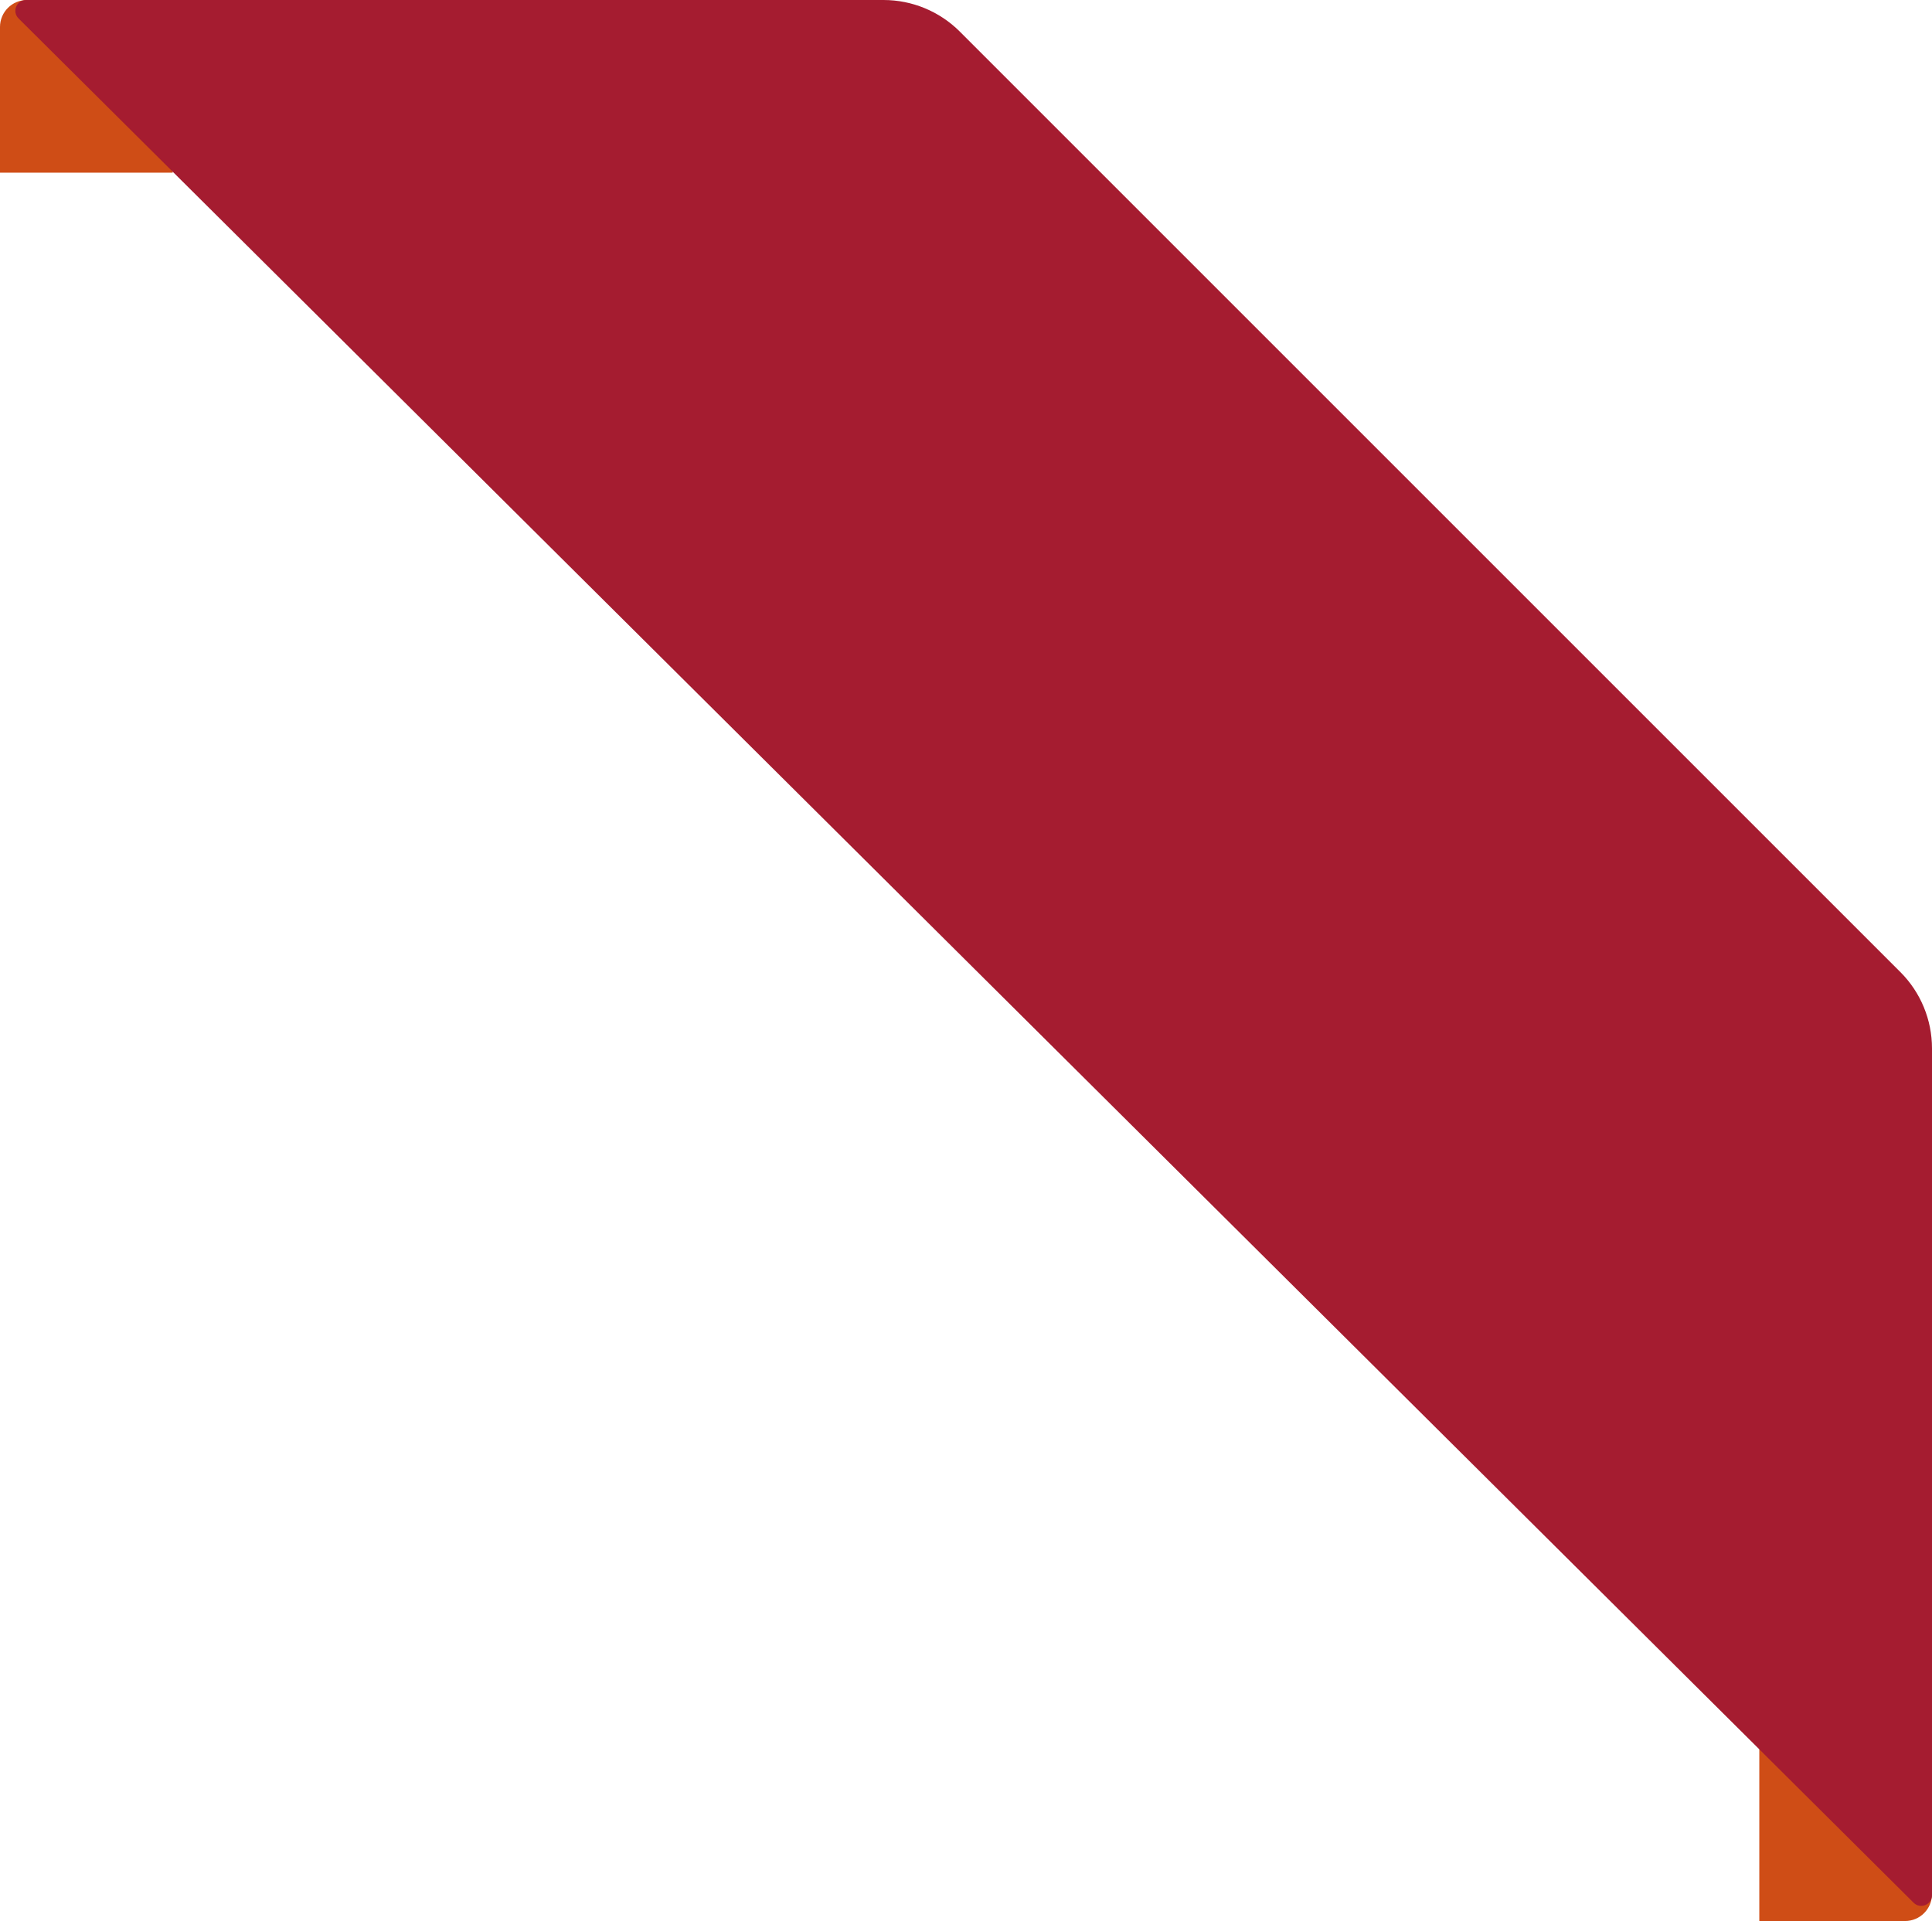 <svg width="179" height="178" viewBox="0 0 179 178" fill="none" xmlns="http://www.w3.org/2000/svg">
<path d="M0 2.5C0 1.119 1.119 0 2.5 0H16V16H0V2.5Z" fill="#CF4D16"/>
<path d="M163 162H179V175.5C179 176.881 177.881 178 176.5 178H163V162Z" fill="#CF4D16"/>
<path d="M177.295 176.304L1.719 1.709C1.086 1.08 1.532 0 2.424 0H81.858C84.51 0 87.054 1.054 88.929 2.929L176.071 90.071C177.947 91.946 179 94.49 179 97.142V175.595C179 176.485 177.926 176.932 177.295 176.304Z" fill="#a51c30"/>
</svg>
